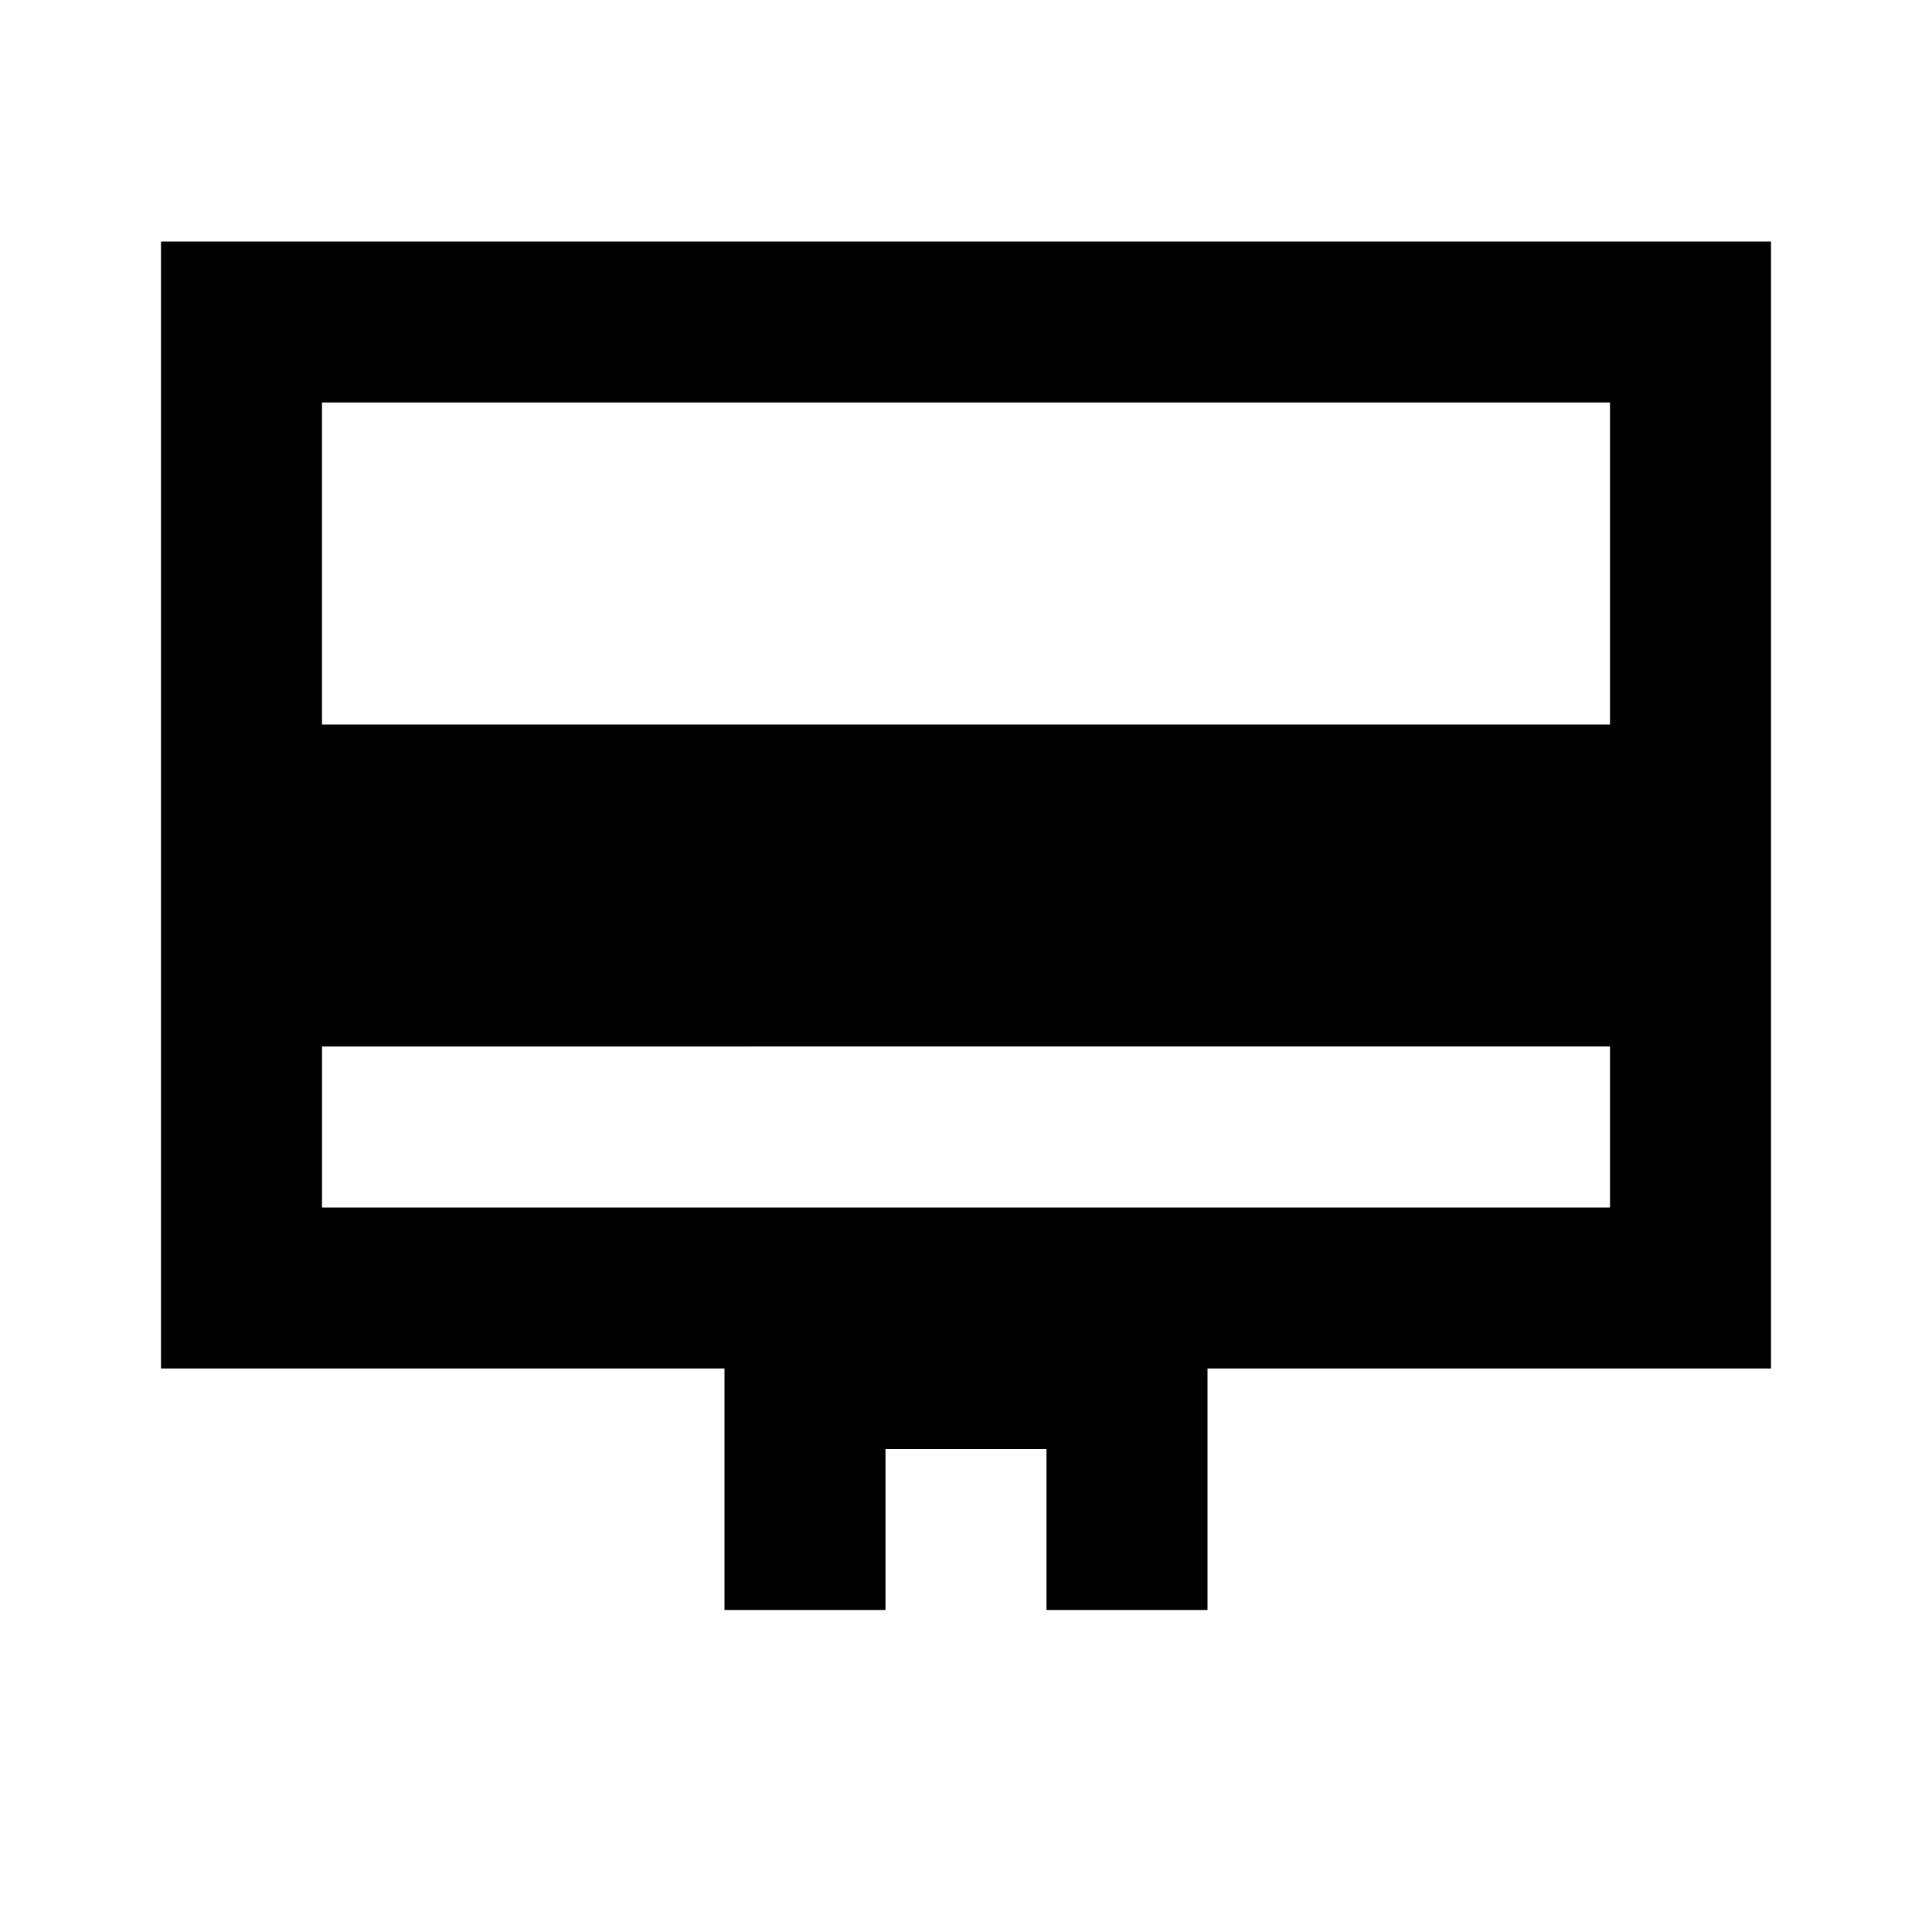 <?xml version="1.0" encoding="utf-8"?><!-- Скачано с сайта svg4.ru / Downloaded from svg4.ru -->
<svg width="800px" height="800px" viewBox="0 0 24 24" fill="none" xmlns="http://www.w3.org/2000/svg">
    <path d="M2 3h20v14h-7v3h-2v-2h-2v2H9v-3H2V3zm2 2v4h16V5H4zm16 8H4v2h16v-2z" fill="#000000"/>
</svg>